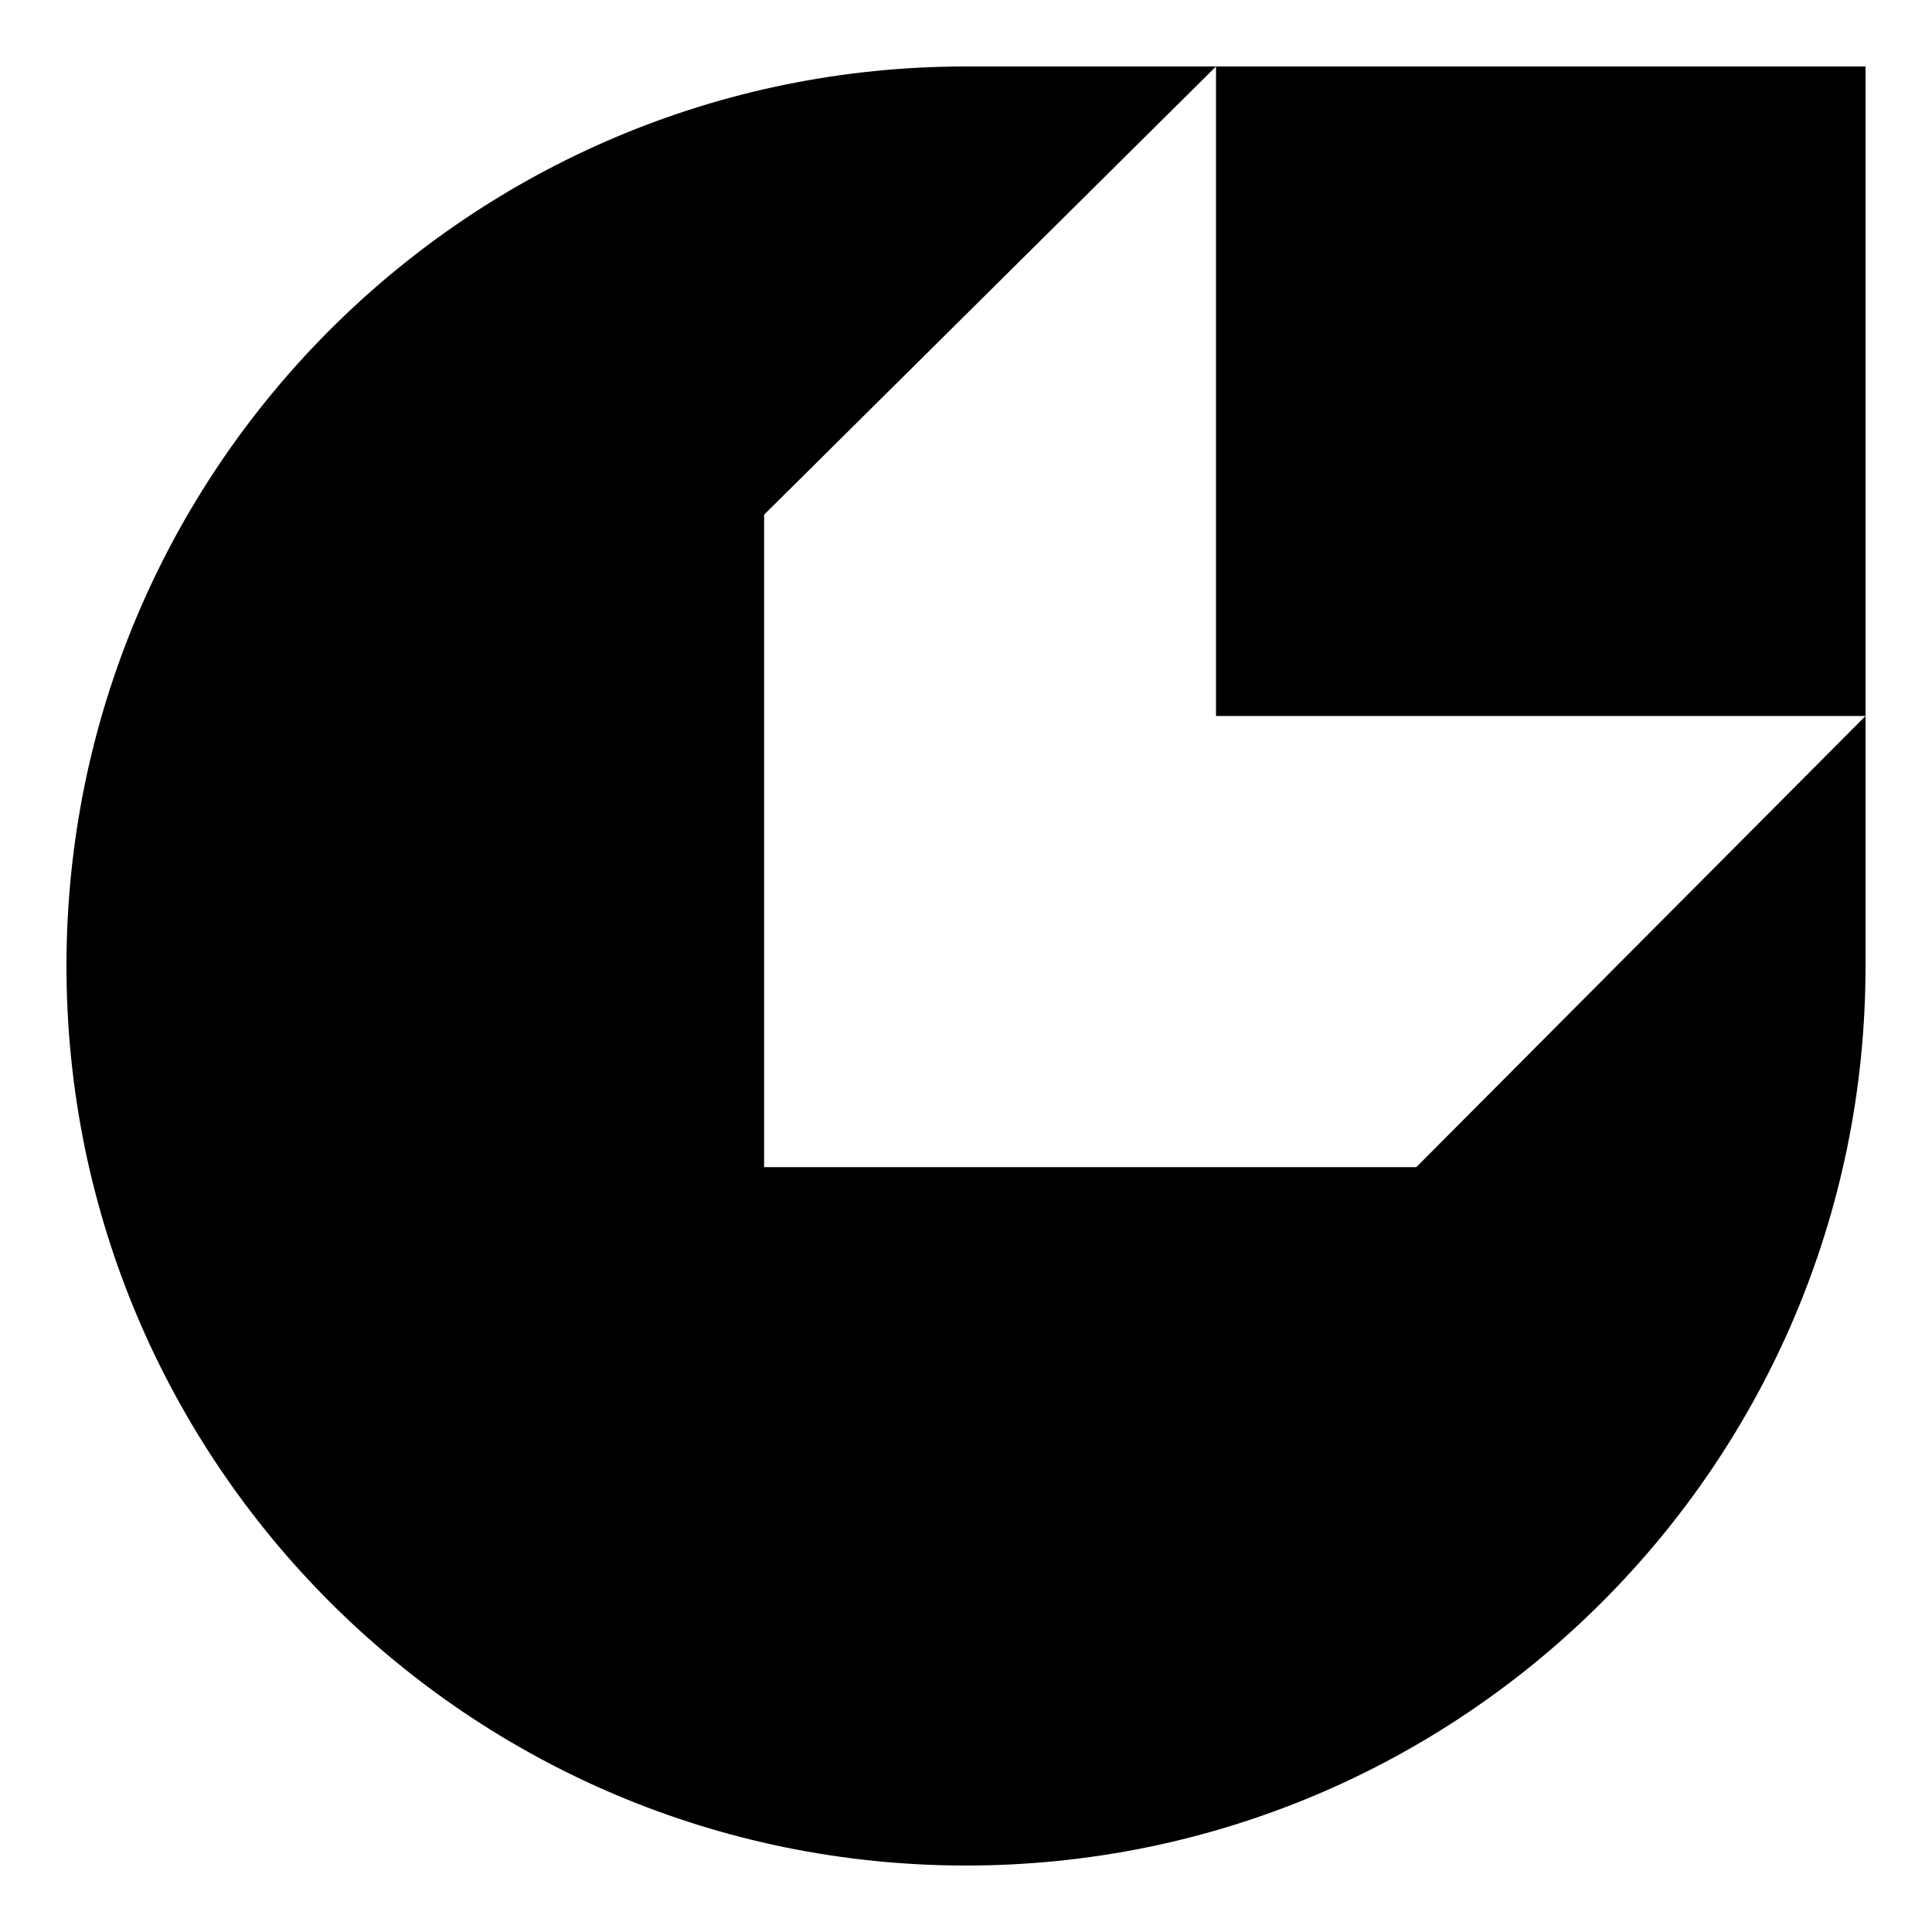 <svg width="52" height="52" viewBox="0 0 52 52" fill="none" xmlns="http://www.w3.org/2000/svg">
<path d="M20.566 31.408V13.853L32.729 1.789H26C12.626 1.789 1.789 12.625 1.789 26C1.789 39.374 12.631 50.211 26 50.211C39.374 50.211 50.211 39.369 50.211 26V19.271L38.121 31.413H20.566V31.408Z" fill="black"/>
<path d="M50.211 1.789H32.729V19.271H50.211V1.789Z" fill="black"/>
</svg>
